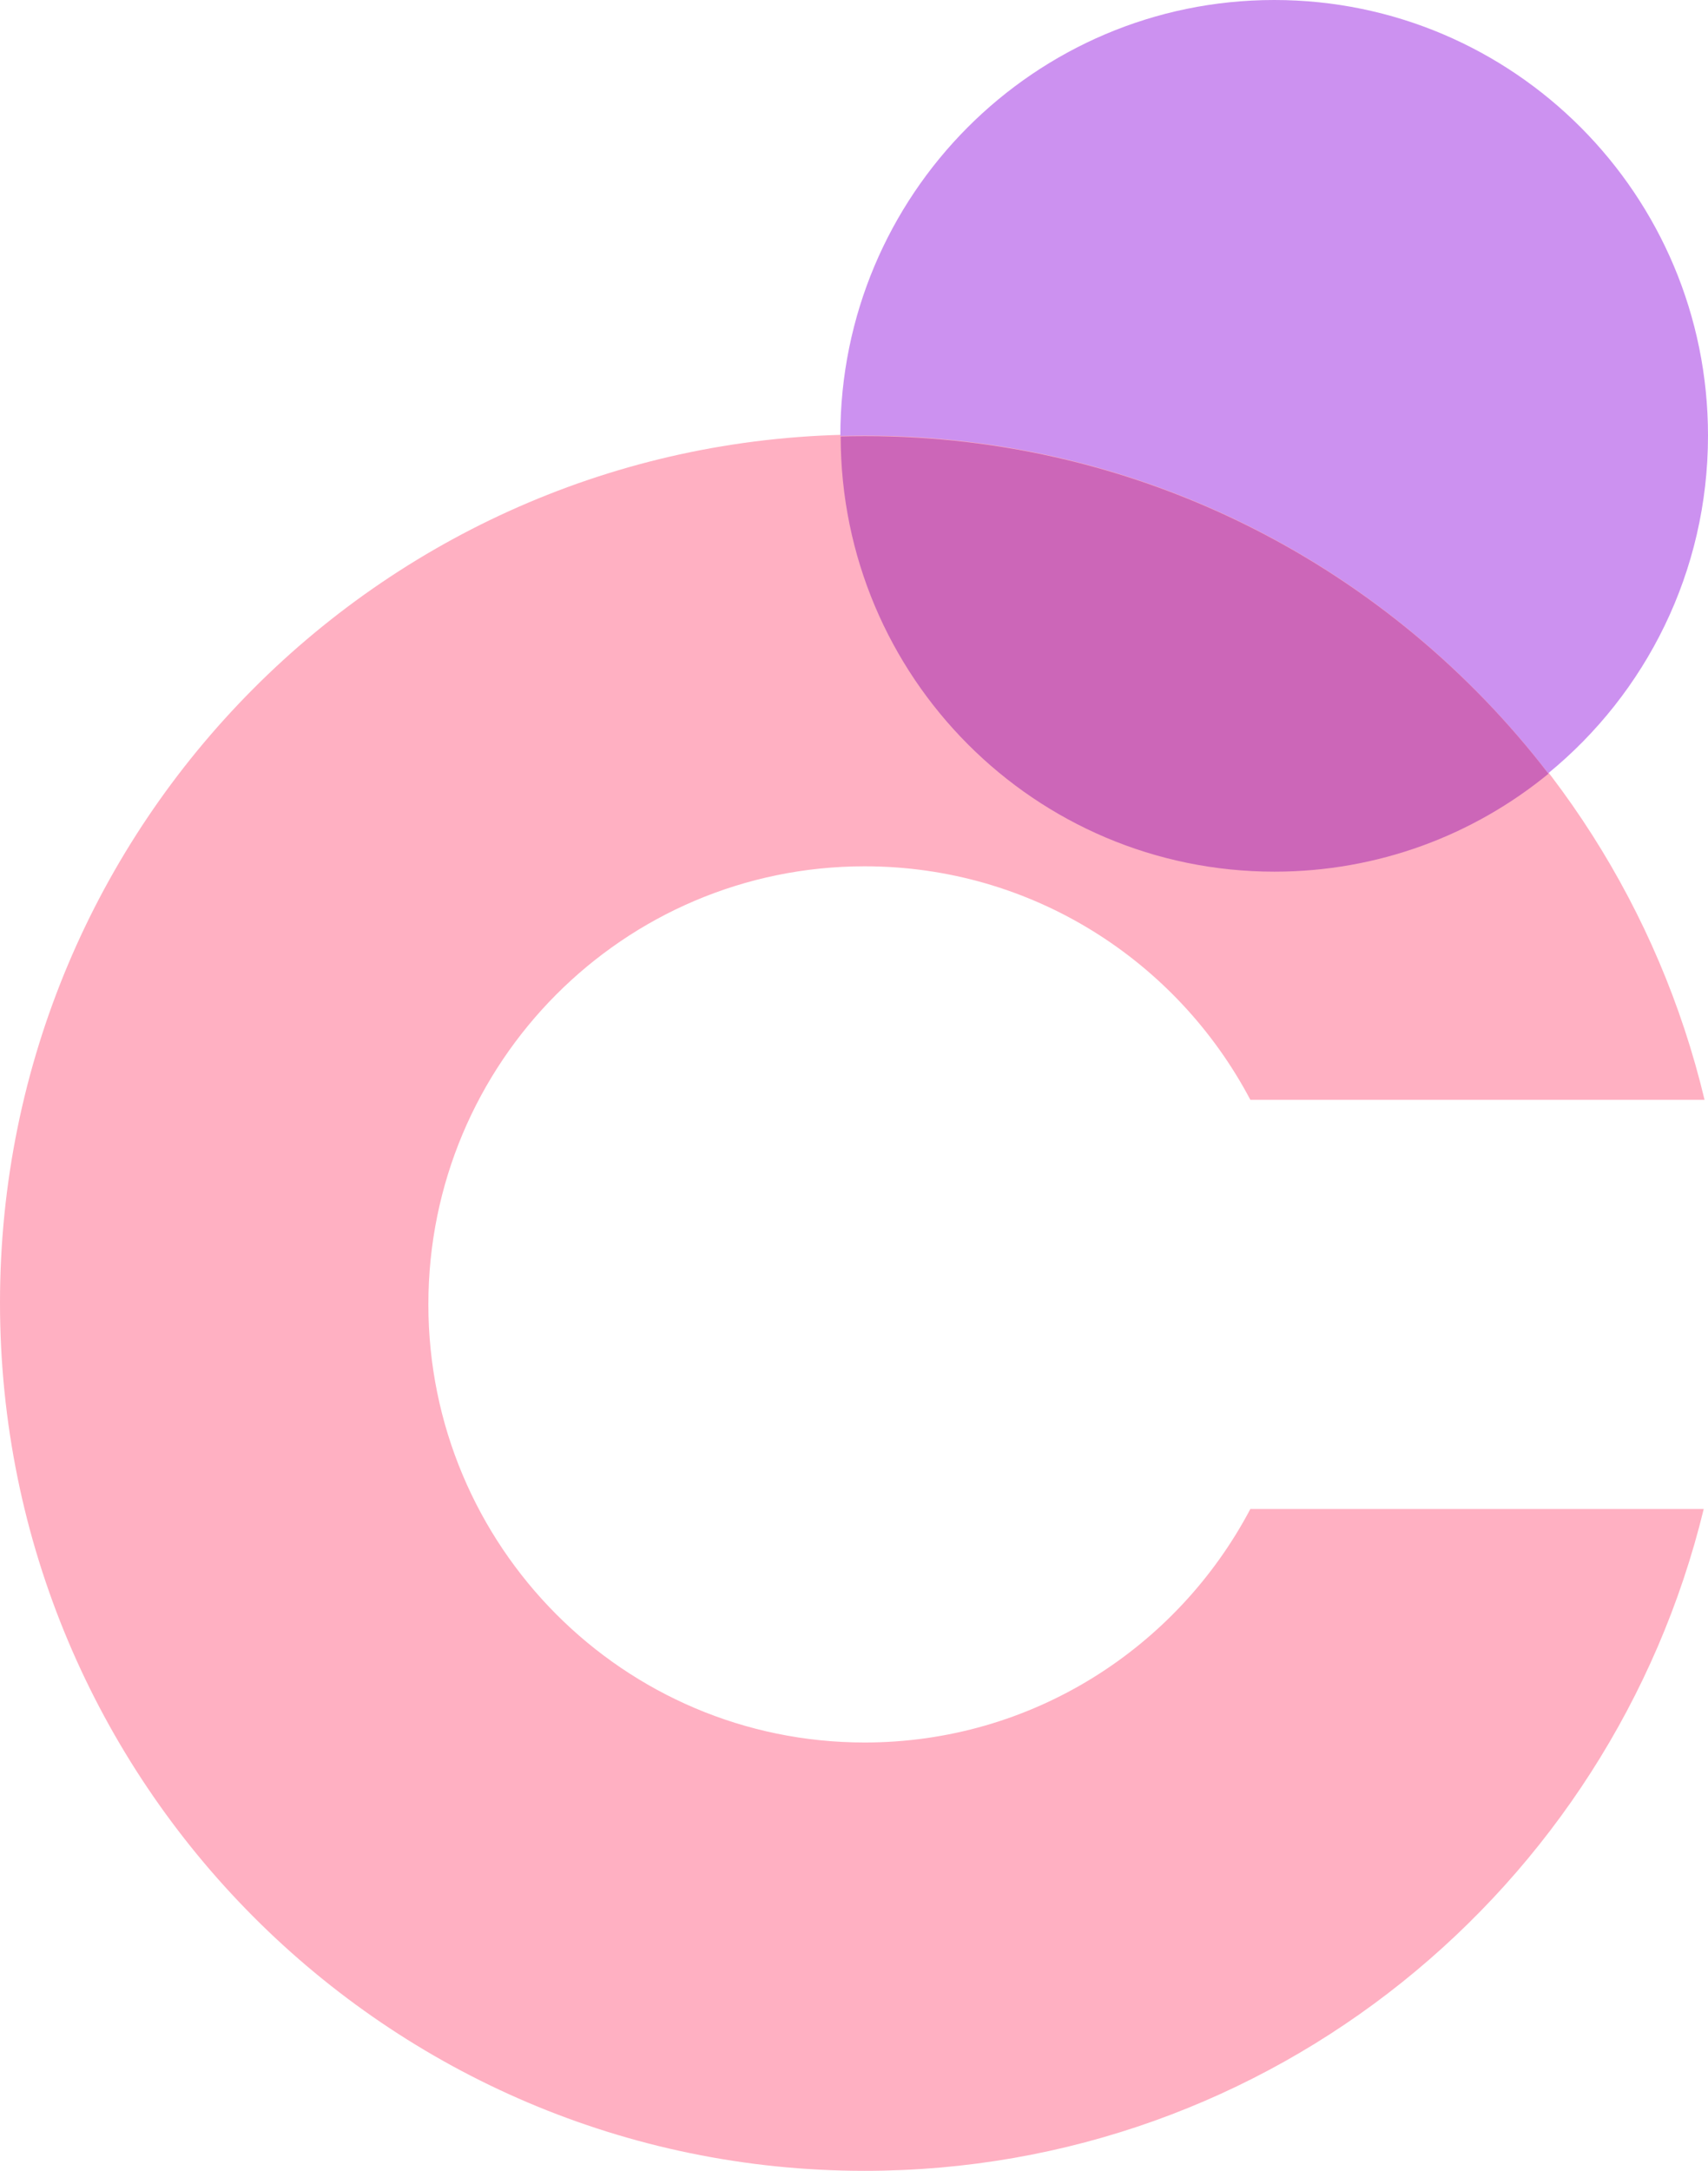 <?xml version="1.0" encoding="UTF-8" standalone="no"?>
<svg
   xmlns:dc="http://purl.org/dc/elements/1.1/"
   xmlns:cc="http://creativecommons.org/ns#"
   xmlns:rdf="http://www.w3.org/1999/02/22-rdf-syntax-ns#"
   xmlns:svg="http://www.w3.org/2000/svg"
   xmlns="http://www.w3.org/2000/svg"
   xmlns:sodipodi="http://sodipodi.sourceforge.net/DTD/sodipodi-0.dtd"
   xmlns:inkscape="http://www.inkscape.org/namespaces/inkscape"
   inkscape:version="1.0rc1 (09960d6, 2020-04-09)"
   sodipodi:docname="chr.svg"
   id="svg862"
   version="1.1"
   fill="none"
   viewBox="0 0 26.778 34.027"
   height="34.027"
   width="26.778">
  <sodipodi:namedview
     inkscape:current-layer="svg862"
     inkscape:window-maximized="1"
     inkscape:window-y="25"
     inkscape:window-x="0"
     inkscape:cy="17.47827"
     inkscape:cx="75.5"
     inkscape:zoom="5.7152318"
     showgrid="false"
     id="namedview864"
     inkscape:window-height="916"
     inkscape:window-width="1680"
     inkscape:pageshadow="2"
     inkscape:pageopacity="0"
     guidetolerance="10"
     gridtolerance="10"
     objecttolerance="10"
     borderopacity="1"
     bordercolor="#666666"
     pagecolor="#ffffff" />
  <path
     d="m 19.603,23.653 c -1.148,2.176 -3.423,3.66 -6.047,3.66 -3.778,0 -6.84,-3.075 -6.84,-6.867 0,-3.793 3.063,-6.867 6.84,-6.867 2.624,0 4.899,1.484 6.047,3.66 h 7.121 C 25.295,11.26 19.95,6.811 13.556,6.811 6.069,6.811 0,12.904 0,20.419 c 0,7.516 6.069,13.608 13.556,13.608 6.375,0 11.707,-4.423 13.155,-10.374 z"
     fill="#ffb0c2"
     id="path849"
     inkscape:connector-curvature="0" />
  <path
     d="m 24.273,12.121 c 1.529,-1.252 2.505,-3.158 2.505,-5.293 C 26.778,3.057 23.733,0 19.977,0 16.22,0 13.175,3.057 13.175,6.828 V 6.833 c 0.126,-0.003 0.253,-0.005 0.38,-0.005 4.366,0 8.243,2.074 10.718,5.294 z"
     fill="#cc91f0"
     id="path851"
     inkscape:connector-curvature="0" />
  <path
     d="m 19.981,13.663 c 1.63,-3e-4 3.125,-0.575 4.296,-1.535 -2.475,-3.219 -6.352,-5.293 -10.718,-5.292 -0.127,-1.7e-4 -0.253,0.002 -0.379,0.005 0.002,3.769 3.046,6.822 6.801,6.822 z"
     fill="#cc66b8"
     id="path853"
     inkscape:connector-curvature="0" />
  <defs
     id="defs860">
    <clipPath
       id="clip0">
      <rect
         y="0"
         x="0"
         id="rect857"
         fill="#ffffff"
         height="38.331"
         width="151" />
    </clipPath>
  </defs>
</svg>
